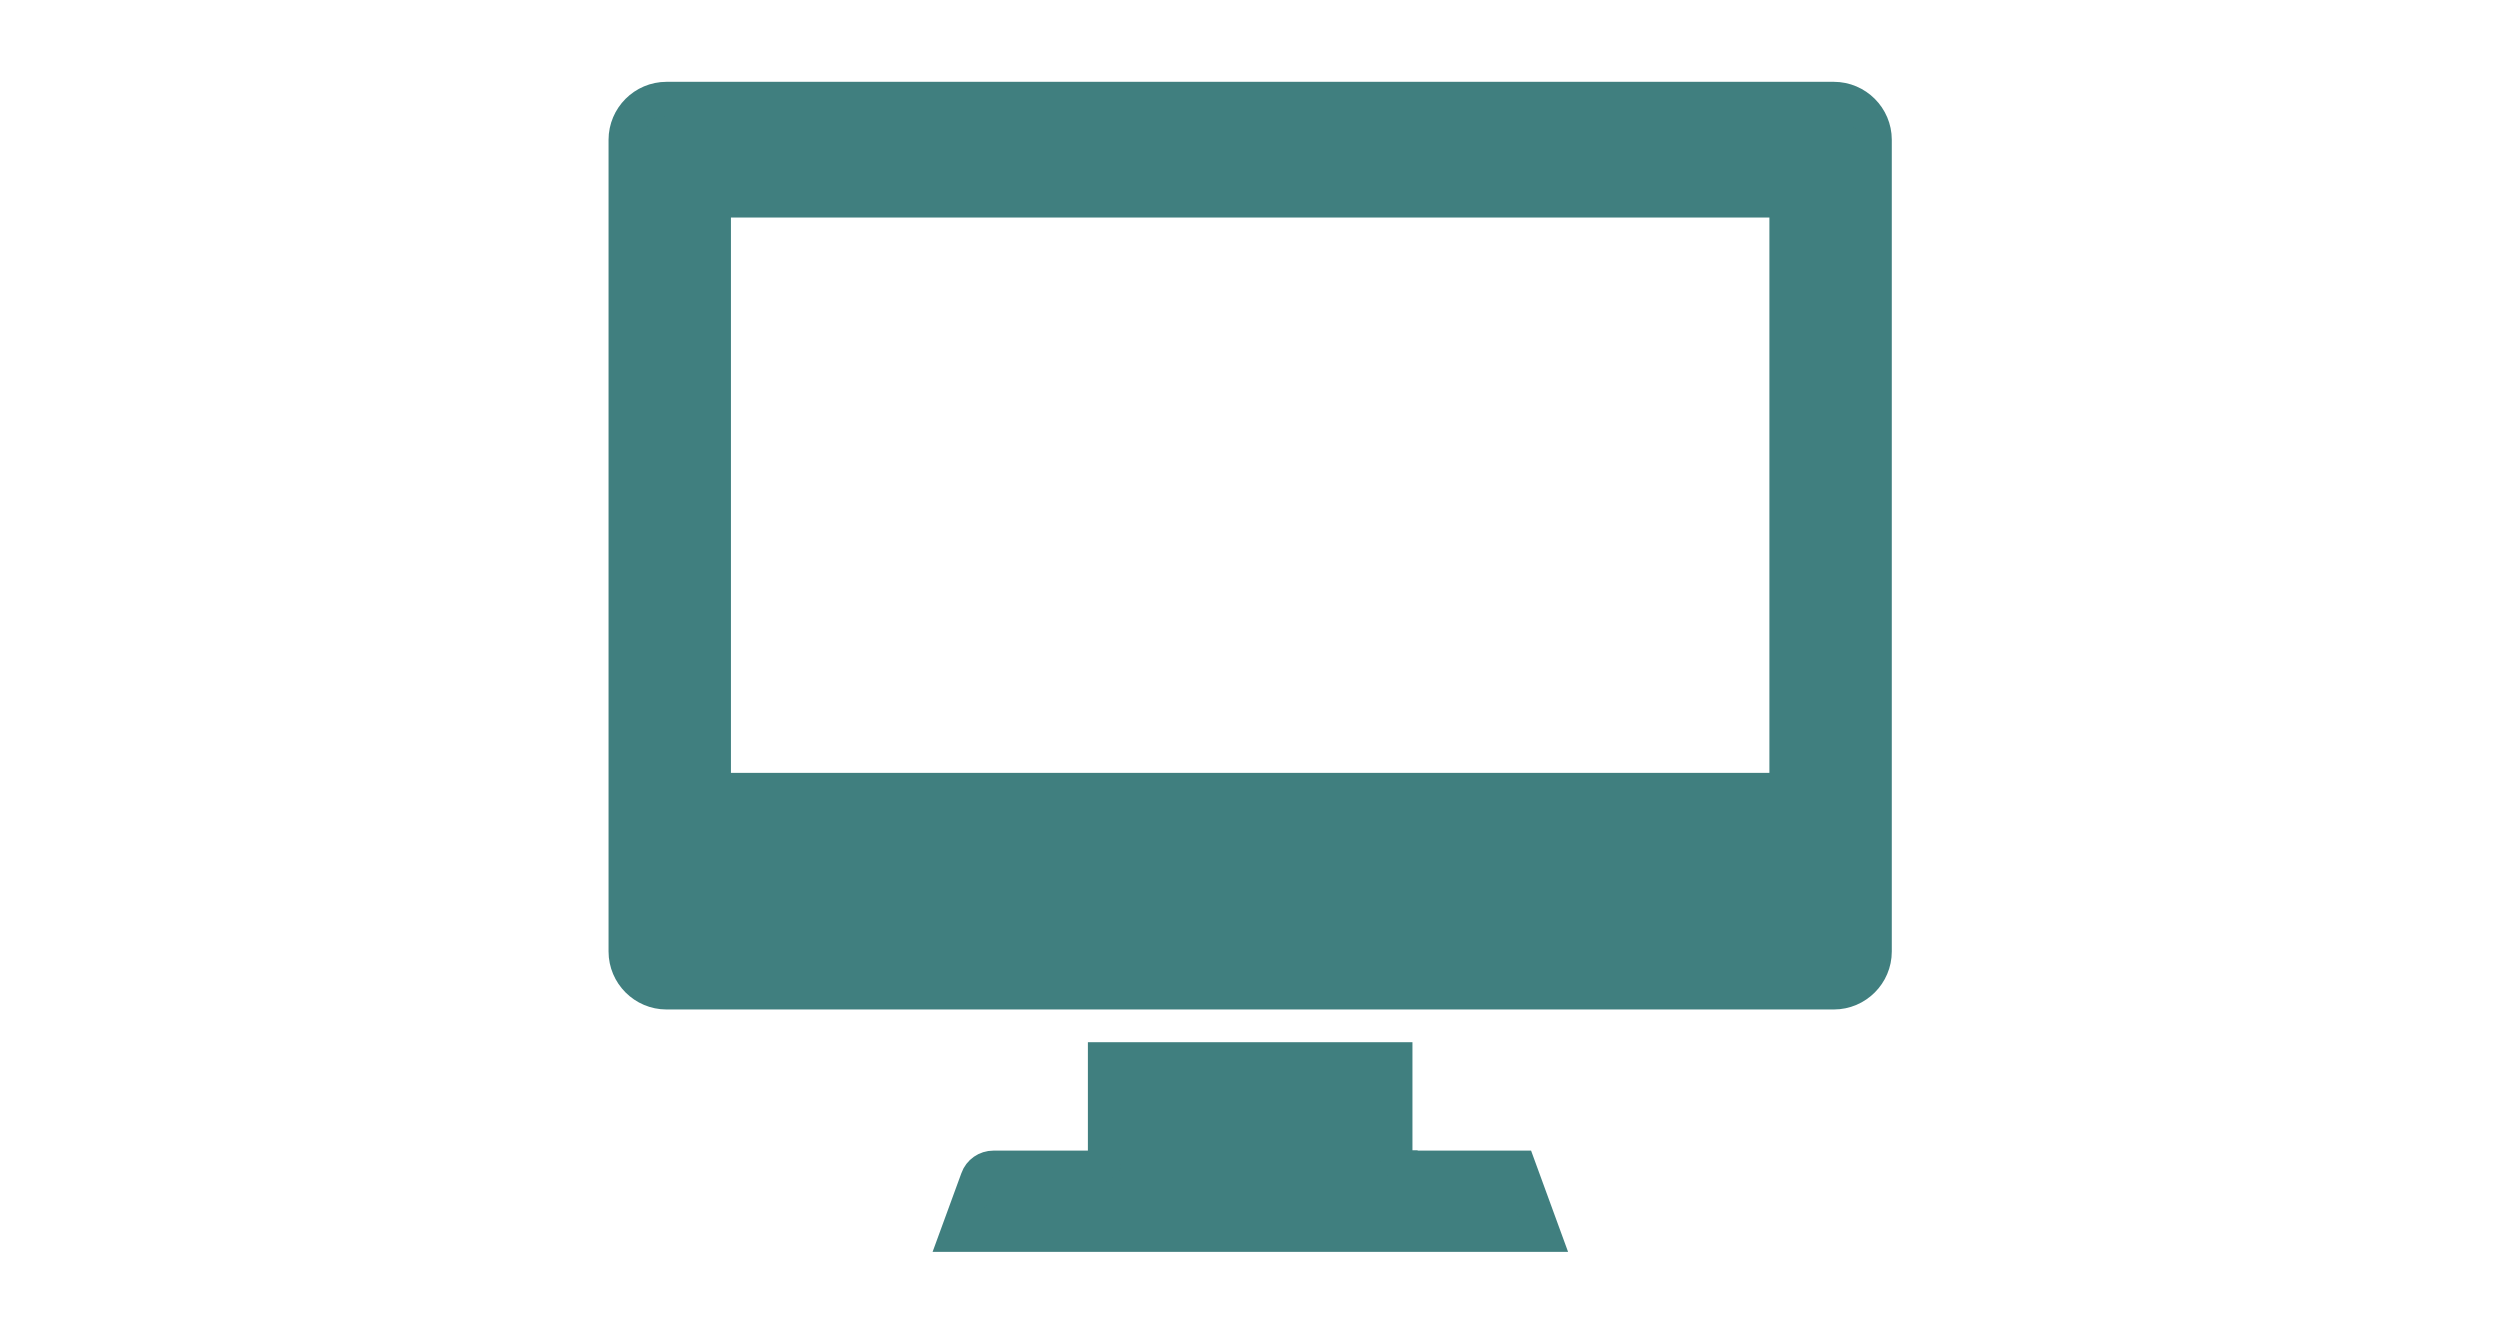 <?xml version="1.0" encoding="UTF-8"?><svg id="_レイヤー_2" xmlns="http://www.w3.org/2000/svg" viewBox="0 0 73.33 39.11"><defs><style>.cls-1{fill:none;}.cls-2{fill:#407f7f;stroke:#407f7f;stroke-miterlimit:10;}</style></defs><g id="_レイヤー_1-2"><path class="cls-2" d="M53.79,2.9H19.55c-.66,0-1.2.54-1.2,1.2v23.81c0,.66.54,1.2,1.2,1.2h34.24c.66,0,1.2-.54,1.2-1.2V4.1c0-.66-.54-1.2-1.2-1.2ZM20.94,23.17V5.88h31.46v17.29h-31.46Z"/><path class="cls-2" d="M41.37,34.24c-.24,0-.44-.2-.44-.44v-2.73h-8.52v2.9c0,.15-.12.28-.28.28h-2.99c-.21,0-.4.13-.47.33l-.6,1.64h17.21l-.72-1.97h-3.18Z"/><rect class="cls-1" width="73.33" height="39.11"/></g></svg>